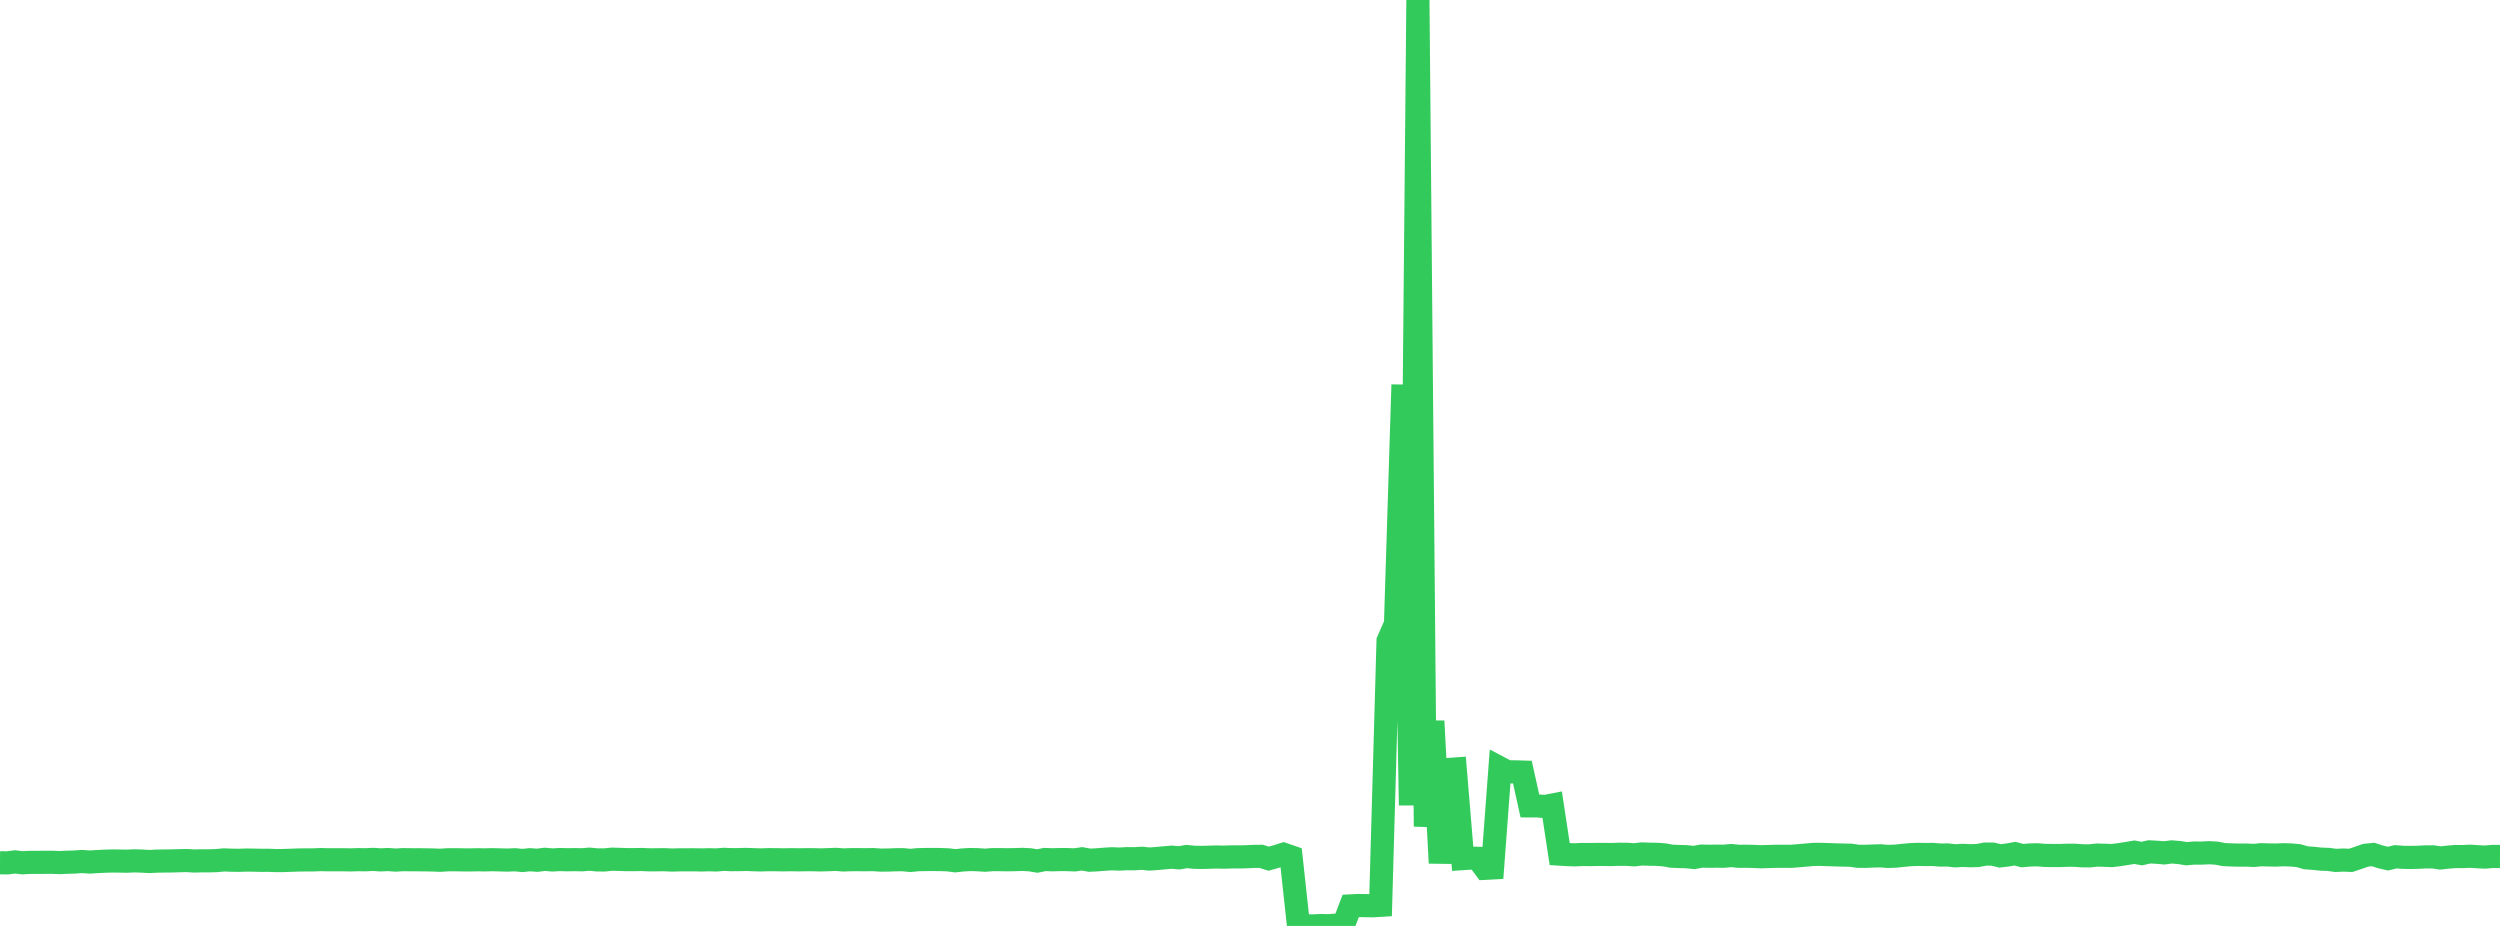 <?xml version="1.0" standalone="no"?>
<!DOCTYPE svg PUBLIC "-//W3C//DTD SVG 1.1//EN" "http://www.w3.org/Graphics/SVG/1.1/DTD/svg11.dtd">

<svg width="135" height="50" viewBox="0 0 135 50" preserveAspectRatio="none" 
  xmlns="http://www.w3.org/2000/svg"
  xmlns:xlink="http://www.w3.org/1999/xlink">


<polyline points="0.0, 46.59 0.403, 46.593 0.806, 46.543 1.209, 46.59 1.612, 46.567 2.015, 46.568 2.418, 46.565 2.821, 46.563 3.224, 46.58 3.627, 46.56 4.03, 46.549 4.433, 46.521 4.836, 46.551 5.239, 46.525 5.642, 46.506 6.045, 46.493 6.448, 46.497 6.851, 46.505 7.254, 46.486 7.657, 46.498 8.06, 46.522 8.463, 46.501 8.866, 46.494 9.269, 46.49 9.672, 46.478 10.075, 46.469 10.478, 46.494 10.881, 46.484 11.284, 46.485 11.687, 46.473 12.09, 46.435 12.493, 46.451 12.896, 46.457 13.299, 46.443 13.701, 46.448 14.104, 46.458 14.507, 46.457 14.91, 46.471 15.313, 46.469 15.716, 46.455 16.119, 46.44 16.522, 46.434 16.925, 46.434 17.328, 46.418 17.731, 46.428 18.134, 46.428 18.537, 46.427 18.94, 46.434 19.343, 46.421 19.746, 46.427 20.149, 46.407 20.552, 46.433 20.955, 46.415 21.358, 46.444 21.761, 46.421 22.164, 46.426 22.567, 46.428 22.97, 46.431 23.373, 46.439 23.776, 46.455 24.179, 46.428 24.582, 46.426 24.985, 46.433 25.388, 46.436 25.791, 46.426 26.194, 46.434 26.597, 46.423 27.0, 46.434 27.403, 46.444 27.806, 46.427 28.209, 46.466 28.612, 46.425 29.015, 46.454 29.418, 46.403 29.821, 46.437 30.224, 46.416 30.627, 46.426 31.03, 46.42 31.433, 46.428 31.836, 46.395 32.239, 46.435 32.642, 46.437 33.045, 46.395 33.448, 46.407 33.851, 46.421 34.254, 46.419 34.657, 46.413 35.06, 46.431 35.463, 46.429 35.866, 46.423 36.269, 46.442 36.672, 46.432 37.075, 46.431 37.478, 46.429 37.881, 46.437 38.284, 46.427 38.687, 46.437 39.09, 46.404 39.493, 46.422 39.896, 46.419 40.299, 46.409 40.701, 46.425 41.104, 46.436 41.507, 46.421 41.91, 46.424 42.313, 46.432 42.716, 46.423 43.119, 46.43 43.522, 46.424 43.925, 46.425 44.328, 46.435 44.731, 46.422 45.134, 46.406 45.537, 46.437 45.94, 46.422 46.343, 46.421 46.746, 46.424 47.149, 46.418 47.552, 46.446 47.955, 46.442 48.358, 46.426 48.761, 46.424 49.164, 46.463 49.567, 46.423 49.97, 46.415 50.373, 46.413 50.776, 46.416 51.179, 46.43 51.582, 46.481 51.985, 46.438 52.388, 46.414 52.791, 46.424 53.194, 46.451 53.597, 46.42 54.0, 46.421 54.403, 46.427 54.806, 46.42 55.209, 46.407 55.612, 46.428 56.015, 46.495 56.418, 46.413 56.821, 46.428 57.224, 46.417 57.627, 46.418 58.03, 46.433 58.433, 46.377 58.836, 46.451 59.239, 46.43 59.642, 46.398 60.045, 46.374 60.448, 46.39 60.851, 46.368 61.254, 46.372 61.657, 46.347 62.06, 46.388 62.463, 46.36 62.866, 46.323 63.269, 46.287 63.672, 46.322 64.075, 46.253 64.478, 46.292 64.881, 46.3 65.284, 46.29 65.687, 46.278 66.09, 46.287 66.493, 46.273 66.896, 46.274 67.299, 46.265 67.701, 46.245 68.104, 46.242 68.507, 46.369 68.91, 46.255 69.313, 46.129 69.716, 46.268 70.119, 49.975 70.522, 50.0 70.925, 50 71.328, 49.979 71.731, 49.989 72.134, 49.96 72.537, 49.977 72.94, 48.919 73.343, 48.898 73.746, 48.905 74.149, 48.911 74.552, 48.886 74.955, 34.612 75.358, 33.69 75.761, 20.777 76.164, 43.486 76.567, 0.0 76.97, 44.634 77.373, 38.94 77.776, 46.604 78.179, 41.555 78.582, 41.526 78.985, 46.365 79.388, 46.338 79.791, 46.349 80.194, 46.888 80.597, 46.866 81.0, 41.469 81.403, 41.681 81.806, 41.68 82.209, 41.692 82.612, 43.517 83.015, 43.518 83.418, 43.552 83.821, 43.474 84.224, 46.122 84.627, 46.146 85.03, 46.161 85.433, 46.142 85.836, 46.146 86.239, 46.14 86.642, 46.14 87.045, 46.144 87.448, 46.13 87.851, 46.133 88.254, 46.161 88.657, 46.113 89.06, 46.127 89.463, 46.133 89.866, 46.162 90.269, 46.235 90.672, 46.251 91.075, 46.263 91.478, 46.305 91.881, 46.229 92.284, 46.237 92.687, 46.233 93.09, 46.236 93.493, 46.2 93.896, 46.24 94.299, 46.237 94.701, 46.247 95.104, 46.264 95.507, 46.252 95.91, 46.24 96.313, 46.239 96.716, 46.242 97.119, 46.209 97.522, 46.174 97.925, 46.138 98.328, 46.136 98.731, 46.149 99.134, 46.164 99.537, 46.174 99.94, 46.182 100.343, 46.24 100.746, 46.242 101.149, 46.224 101.552, 46.215 101.955, 46.247 102.358, 46.232 102.761, 46.19 103.164, 46.151 103.567, 46.136 103.97, 46.144 104.373, 46.14 104.776, 46.172 105.179, 46.169 105.582, 46.214 105.985, 46.19 106.388, 46.209 106.791, 46.198 107.194, 46.123 107.597, 46.121 108.0, 46.217 108.403, 46.171 108.806, 46.098 109.209, 46.204 109.612, 46.169 110.015, 46.159 110.418, 46.191 110.821, 46.197 111.224, 46.198 111.627, 46.184 112.03, 46.184 112.433, 46.213 112.836, 46.216 113.239, 46.174 113.642, 46.184 114.045, 46.201 114.448, 46.151 114.851, 46.088 115.254, 46.019 115.657, 46.093 116.06, 46.001 116.463, 46.021 116.866, 46.056 117.269, 46.003 117.672, 46.036 118.075, 46.101 118.478, 46.065 118.881, 46.067 119.284, 46.046 119.687, 46.069 120.09, 46.147 120.493, 46.166 120.896, 46.176 121.299, 46.173 121.701, 46.193 122.104, 46.155 122.507, 46.167 122.91, 46.172 123.313, 46.155 123.716, 46.169 124.119, 46.205 124.522, 46.321 124.925, 46.35 125.328, 46.394 125.731, 46.407 126.134, 46.462 126.537, 46.443 126.94, 46.46 127.343, 46.325 127.746, 46.184 128.149, 46.143 128.552, 46.272 128.955, 46.366 129.358, 46.266 129.761, 46.295 130.164, 46.303 130.567, 46.294 130.97, 46.273 131.373, 46.271 131.776, 46.329 132.179, 46.286 132.582, 46.254 132.985, 46.254 133.388, 46.237 133.791, 46.263 134.194, 46.283 134.597, 46.248 135.0, 46.25" fill="none" stroke="#32ca5b" stroke-width="1.25"/>

</svg>